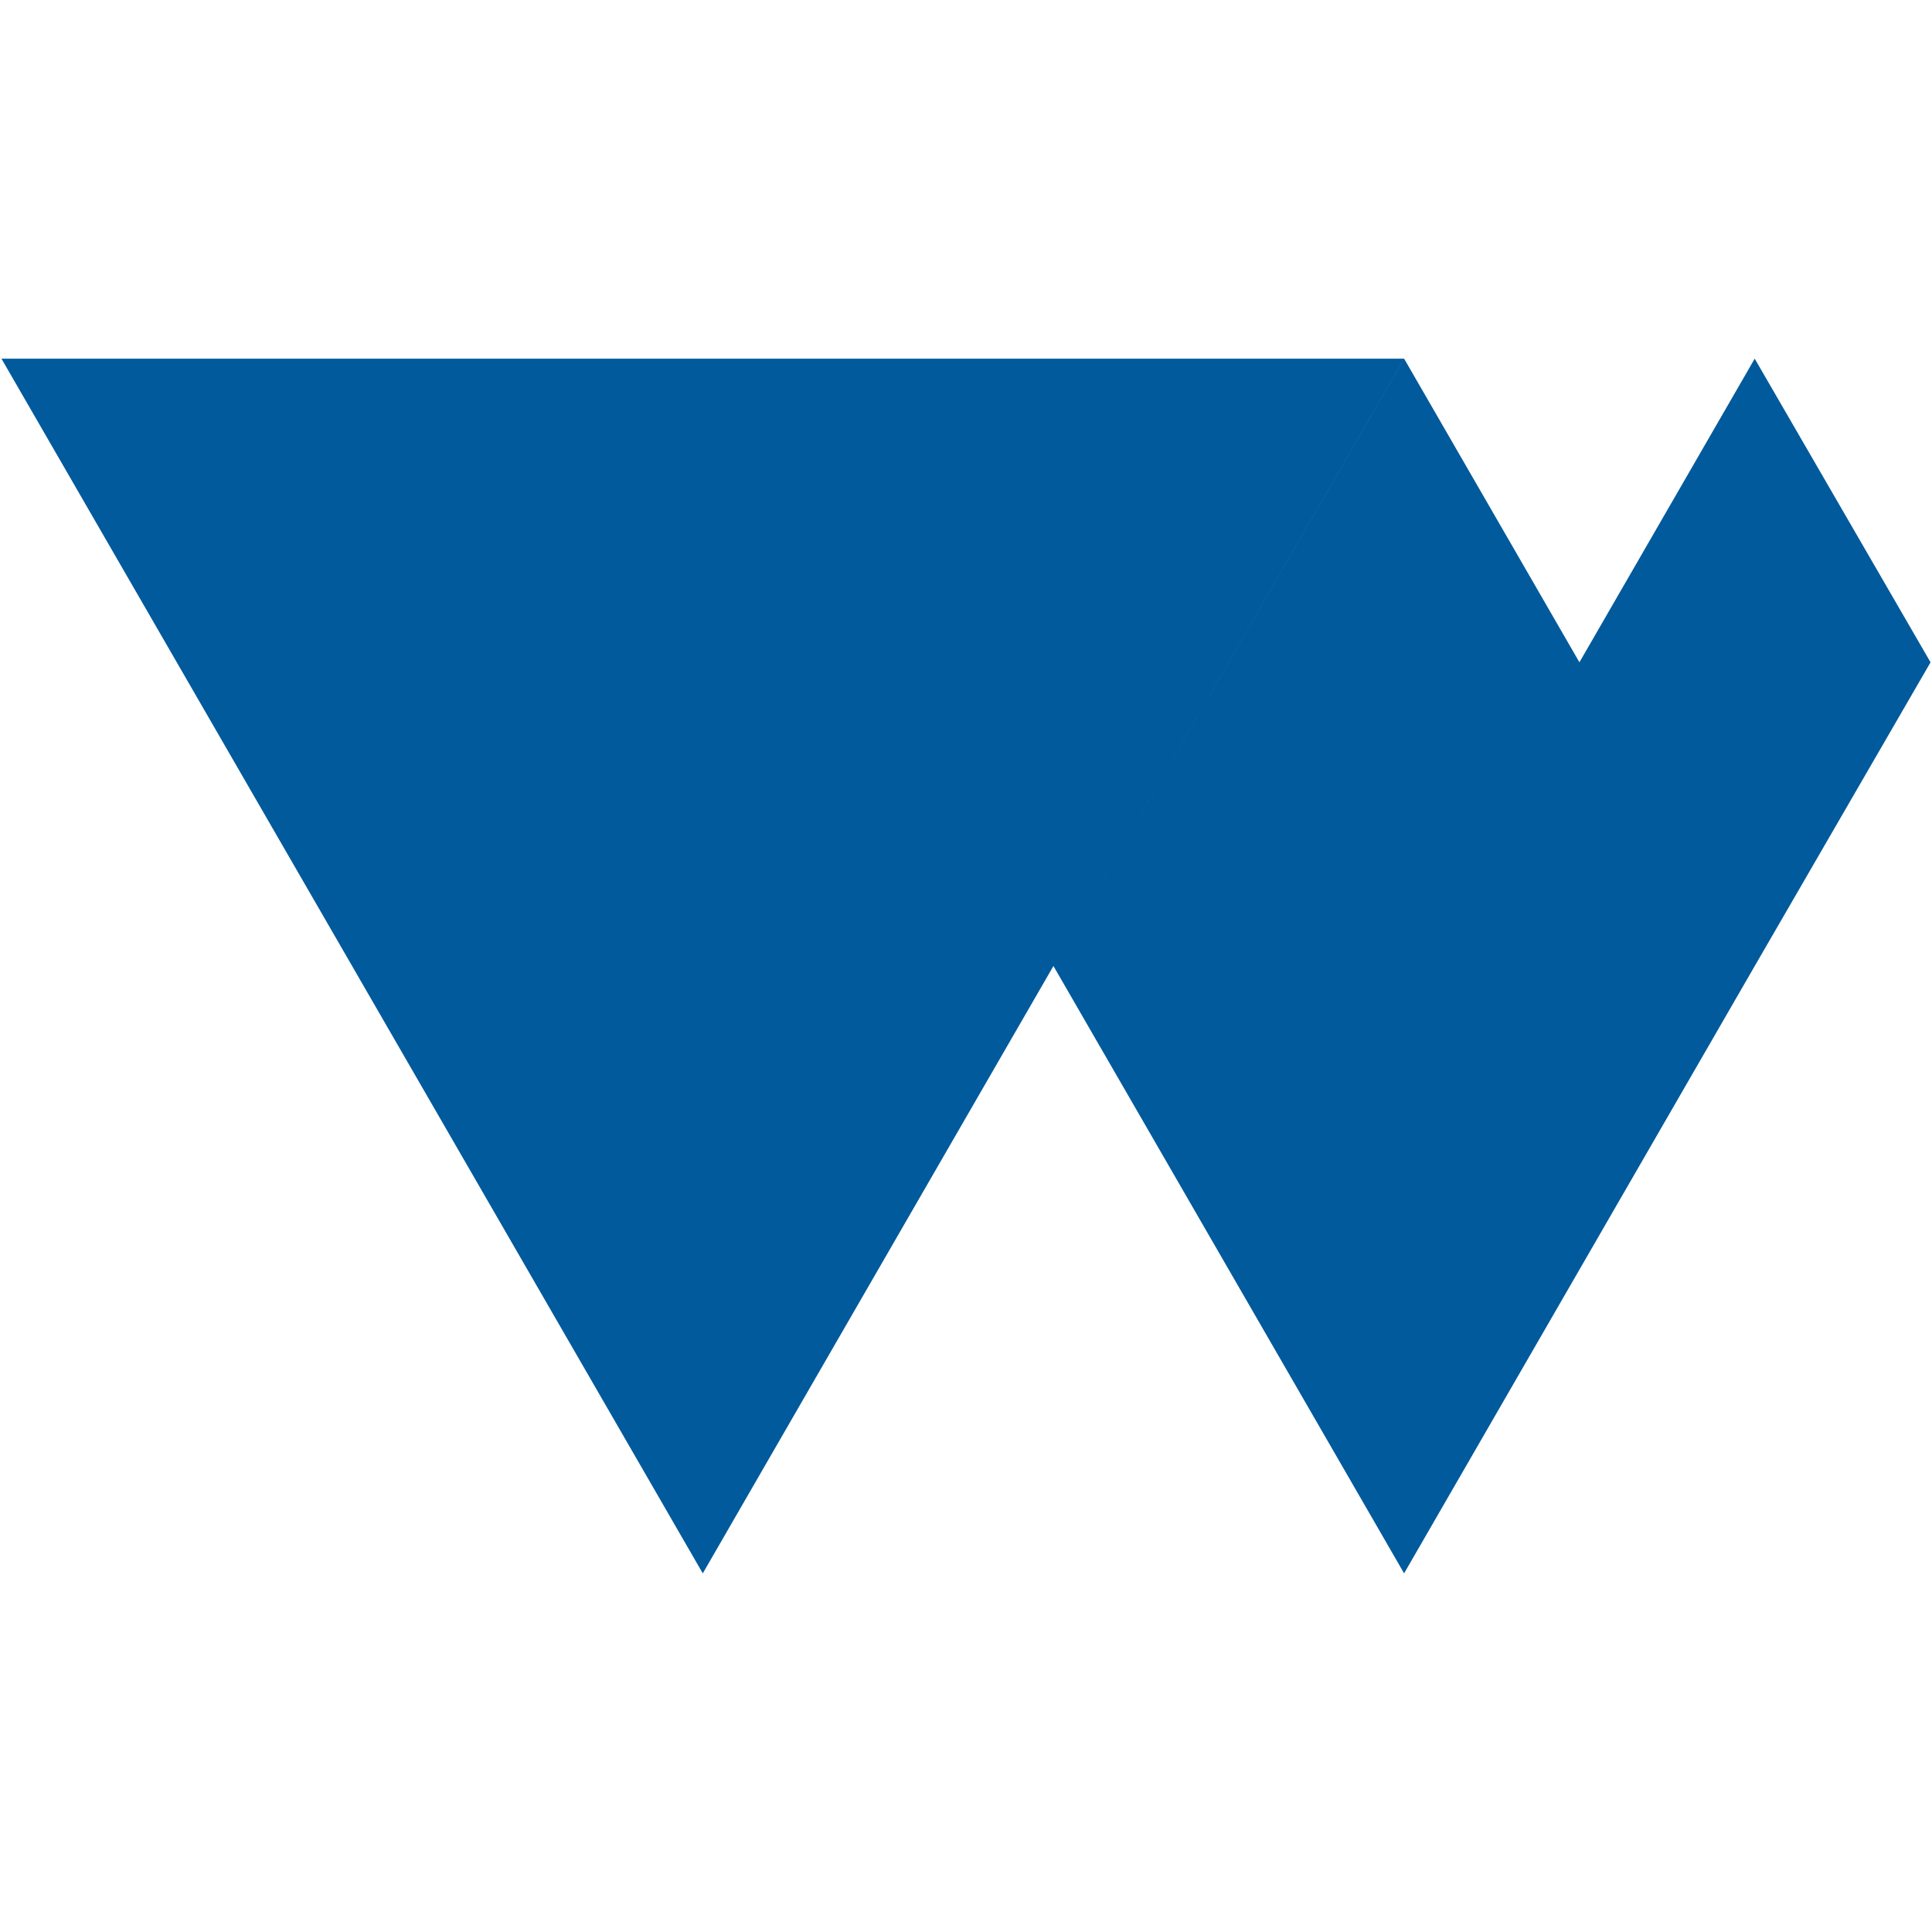 <svg xmlns="http://www.w3.org/2000/svg" viewBox="0 0 128 128"><path fill="#005a9c" d="m.096 23.762 46.465 80.477L69.793 64l23.23-40.238H.096zM69.793 64l23.232 40.238L116.256 64l11.648-20.119-11.65-20.119-11.613 20.117-11.615-20.117L69.793 64z"/></svg>
